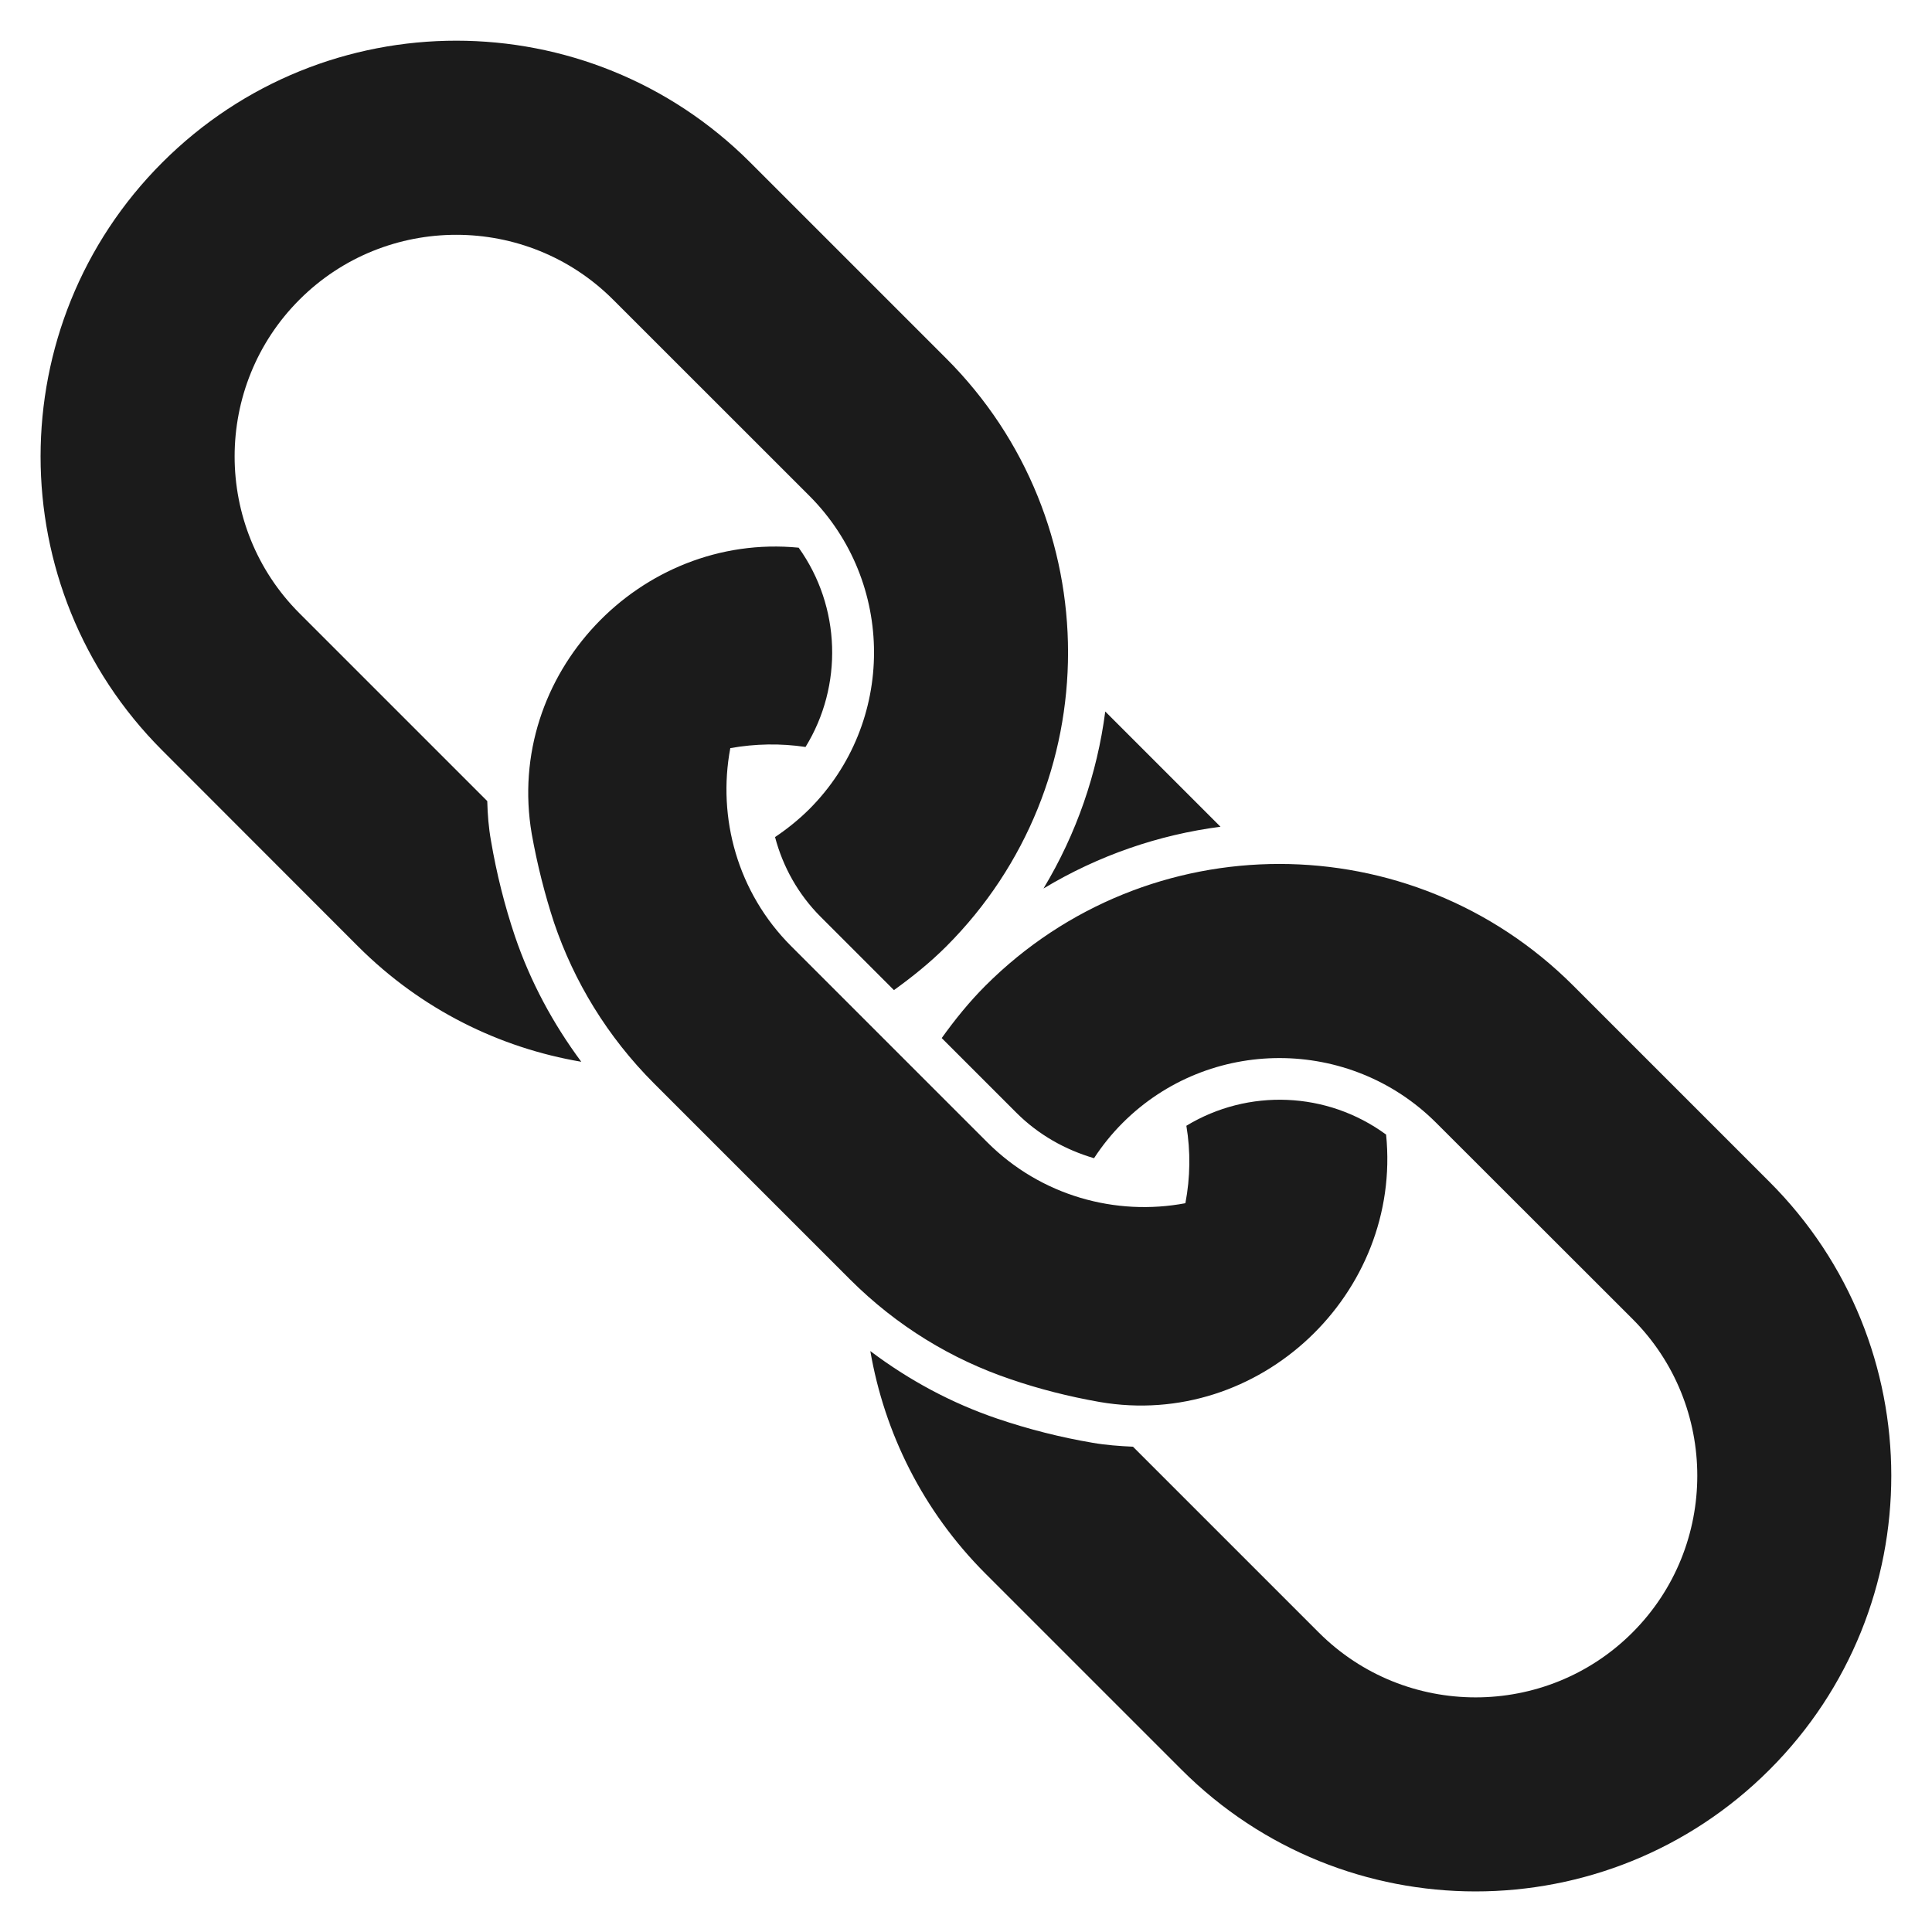 <?xml version="1.0" encoding="UTF-8"?>
<!DOCTYPE svg PUBLIC '-//W3C//DTD SVG 1.0//EN'
          'http://www.w3.org/TR/2001/REC-SVG-20010904/DTD/svg10.dtd'>
<svg height="2167.7" preserveAspectRatio="xMidYMid meet" version="1.0" viewBox="37.5 37.4 2167.7 2167.7" width="2167.7" xmlns="http://www.w3.org/2000/svg" xmlns:xlink="http://www.w3.org/1999/xlink" zoomAndPan="magnify"
><g id="change1_1"
  ><path d="M1277.6,835.7c-9,69.3-32.1,136.8-69.3,198.6c61.8-37.2,129.3-60.3,198.6-69.3 L1277.6,835.7z M2022.9,2023c-182.1,182.1-477.6,182.1-659.7,0l-219.9-219.9c-70.6-70.6-113.5-158.3-129.3-249.8 c43.1,32.5,90.8,58.3,142.7,75.9c34.5,11.7,70.6,20.9,106.7,27c15,2.6,30.1,3.7,45.3,4.4l208.5,208.5c97,97,254.9,97,351.9,0 c97-97,97-254.9,0-351.9L1649,1297.3c-97-97-254.9-97-351.9,0c-12.3,12.3-22.9,25.5-32.1,39.6c-32.3-9.5-62.2-26.2-86.9-50.8l-84-84 c14.7-20.5,30.8-40.5,49-58.7c182.3-182.3,477.6-182.1,659.7,0l219.9,219.9C2205,1545.3,2205.2,1840.7,2022.9,2023z M615.2,1087.7 c17.4,51.2,42.7,98.1,74.5,141c-91.7-15.6-179.4-58.5-250.3-129.3L219.6,879.4c-182.1-182.1-182.1-477.6,0-659.7 c182.3-182.3,477.6-182.1,659.7,0l219.9,219.9c182.1,182.1,182.3,477.4,0,659.7c-18.3,18.3-38.3,34.3-58.7,49l-82.2-82.2 c-25.1-25.1-42.4-56.1-51.2-89.5c13.4-9,26.4-19.4,38.3-31.2c97-97,97-254.9,0-351.9L725.4,373.6c-97-97-254.9-97-351.9,0 c-97,97-97,254.9,0,351.9l210.7,210.7c0.4,15,1.5,29.7,4.2,44.6C594.6,1017.3,603.6,1053.2,615.2,1087.7z M1171.4,1584.9 c-65.8-22.2-127.5-59.4-180.1-111.9l-219.9-219.9c-52.6-52.6-89.9-114.6-112.2-180.3c-10.3-31.4-18.9-65.1-25.1-99.8 c-30.6-179.2,121.6-338.4,299.5-321.1c47.5,66.4,49.9,155,7.7,223.6c-27.9-4.2-56.5-3.7-84.4,1.3c-14.7,78.1,8.1,162.1,68.4,222.3 l219.9,219.9c60.3,60.3,144.3,83.1,222.3,68.4c5.5-28.8,5.9-58.3,1.1-86.9c69.3-42,157.9-38.7,224.1,9.9 c18,178.1-141.8,331-321.5,300C1236.5,1604.3,1202.8,1595.7,1171.4,1584.9z" fill="#1B1B1B"
  /></g
></svg
>
